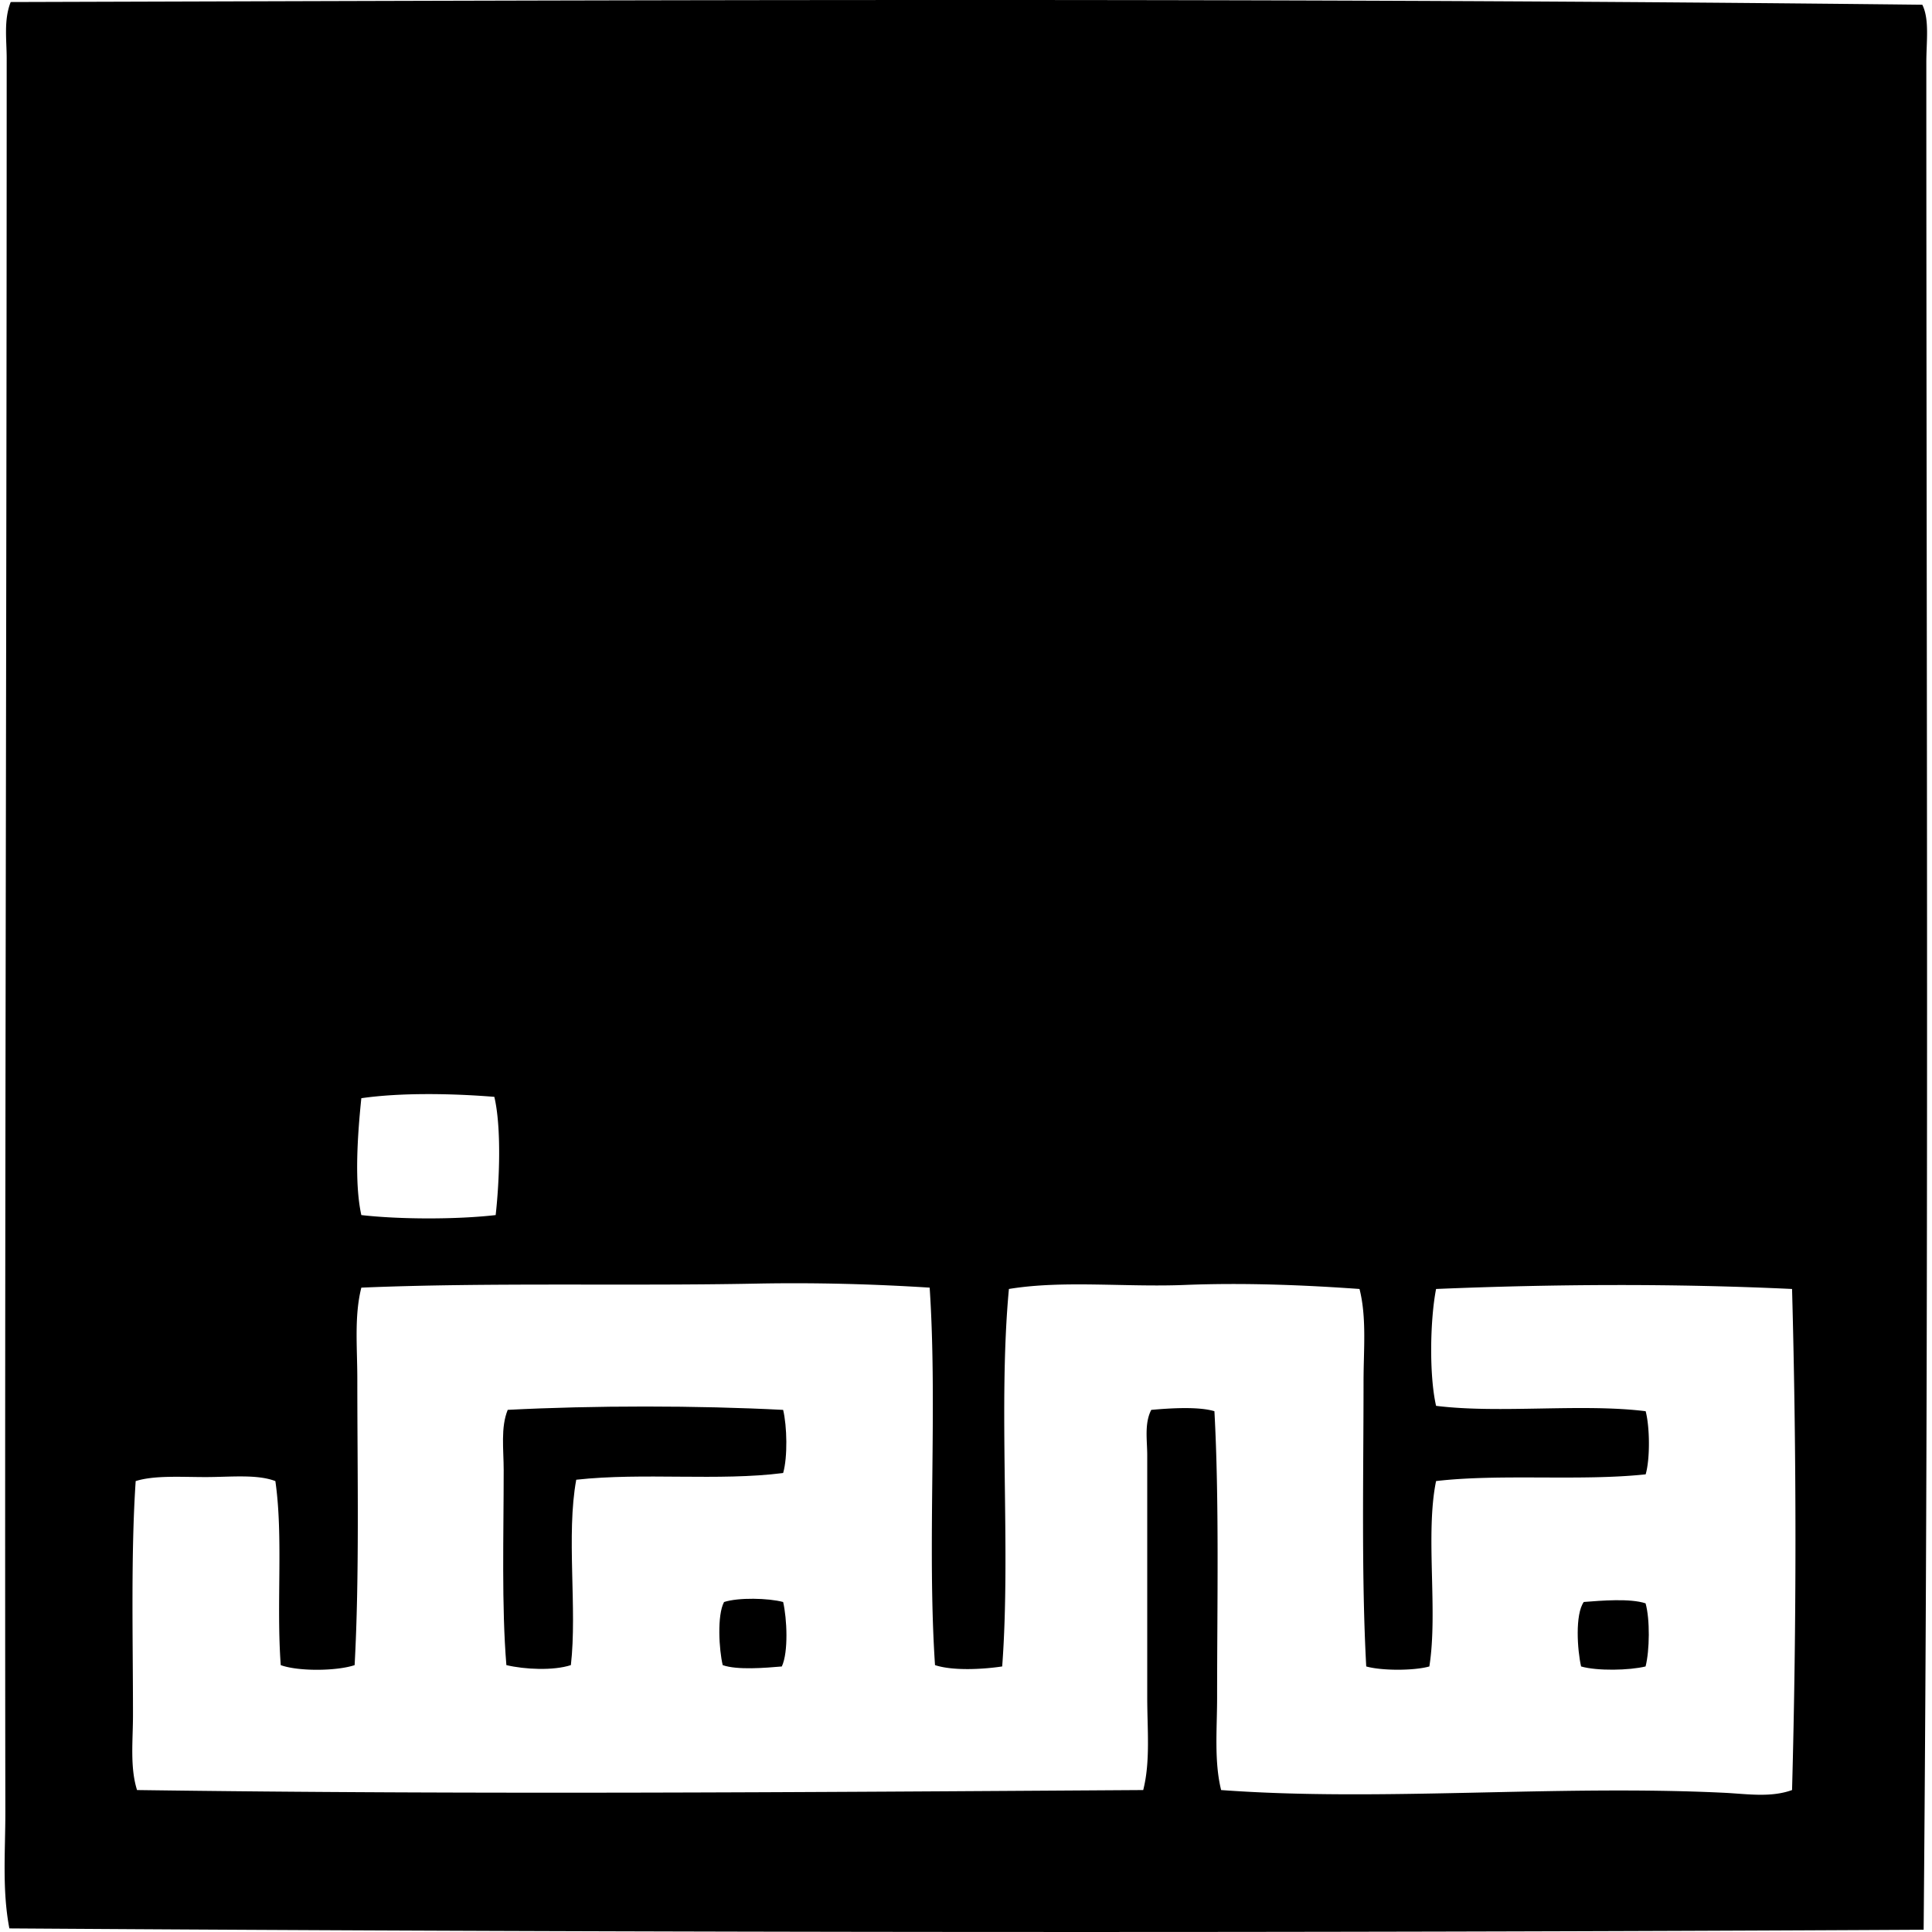 <svg xmlns="http://www.w3.org/2000/svg" width="200" height="200" fill="none" viewBox="0 0 200 200">
  <path fill="#000" fill-rule="evenodd" d="M199.135 199.766c-64.765.347-131.227.31-198.165-.138-.763-3.972-.41-8.027-.416-12.098-.09-59.758.14-119.894.138-181.477 0-1.917-.318-3.995.416-5.842C67.103.017 133.42-.25 198.997.49c.757 1.526.416 3.81.416 5.98 0 64.756.296 128.245-.278 193.296Zm-161.73-86.08c-.371 3.584-.751 8.686 0 12.098 4.015.459 9.894.462 13.906 0 .386-3.435.62-9.026-.138-12.239-4.431-.357-9.685-.447-13.767.141Zm40.884 19.193c-13.497.265-27.693-.138-40.883.417-.747 2.934-.417 6.222-.417 9.457 0 9.86.228 20.367-.279 29.622-1.867.619-5.791.664-7.647 0-.47-6.355.276-13.25-.557-19.053-1.906-.729-4.626-.416-7.23-.416-2.574 0-5.296-.192-7.23.416-.507 7.489-.28 16.378-.28 24.196 0 2.681-.326 5.429.42 7.788 35.106.484 68.568.225 104.159 0 .754-2.956.416-6.281.416-9.595v-25.032c0-1.586-.312-3.314.417-4.728 1.864-.169 4.893-.368 6.538.138.506 9.3.278 19.993.278 29.622 0 3.286-.321 6.608.417 9.595 16.479 1.216 34.521-.557 52.01.279 2.382.112 4.851.532 7.092-.279a955.339 955.339 0 0 0 0-51.872c-12.174-.575-24.615-.51-36.851 0-.622 3.19-.727 8.928 0 12.098 6.594.822 15.102-.268 21.696.557.428 1.625.47 4.919 0 6.535-6.746.718-15.01-.082-21.696.695-1.132 5.496.211 13.467-.696 19.191-1.599.453-4.935.453-6.534 0-.507-9.26-.279-19.894-.279-29.481 0-3.289.338-6.625-.417-9.595-5.558-.397-11.836-.668-18.078-.417-6.186.248-12.599-.507-18.216.417-1.14 12.149.22 26.848-.696 39.076-2.052.309-5.138.464-6.954-.138-.828-12.383.273-26.694-.554-39.076-5.699-.363-11.814-.538-17.949-.417Z" clip-rule="evenodd"/>
  <path fill="#000" fill-rule="evenodd" d="M81.07 145.951c.403 1.673.479 4.877 0 6.535-6.675.853-14.505-.068-21.417.695-1.056 5.716.115 13.396-.557 19.191-1.802.591-4.775.453-6.676 0-.504-6.099-.279-13.416-.279-20.165 0-2.19-.326-4.423.417-6.259 8.863-.461 19.652-.459 28.512.003Zm0 19.887c.395 1.706.564 5.18-.137 6.675-1.732.147-4.618.389-6.119-.138-.38-1.602-.596-5.155.138-6.534 1.501-.487 4.6-.409 6.118-.003Zm89.279.139c.465 1.644.423 4.882 0 6.534-1.686.411-5.003.482-6.675 0-.389-1.697-.637-5.383.278-6.675 1.819-.144 4.807-.389 6.397.141Z" clip-rule="evenodd"/>
</svg>
